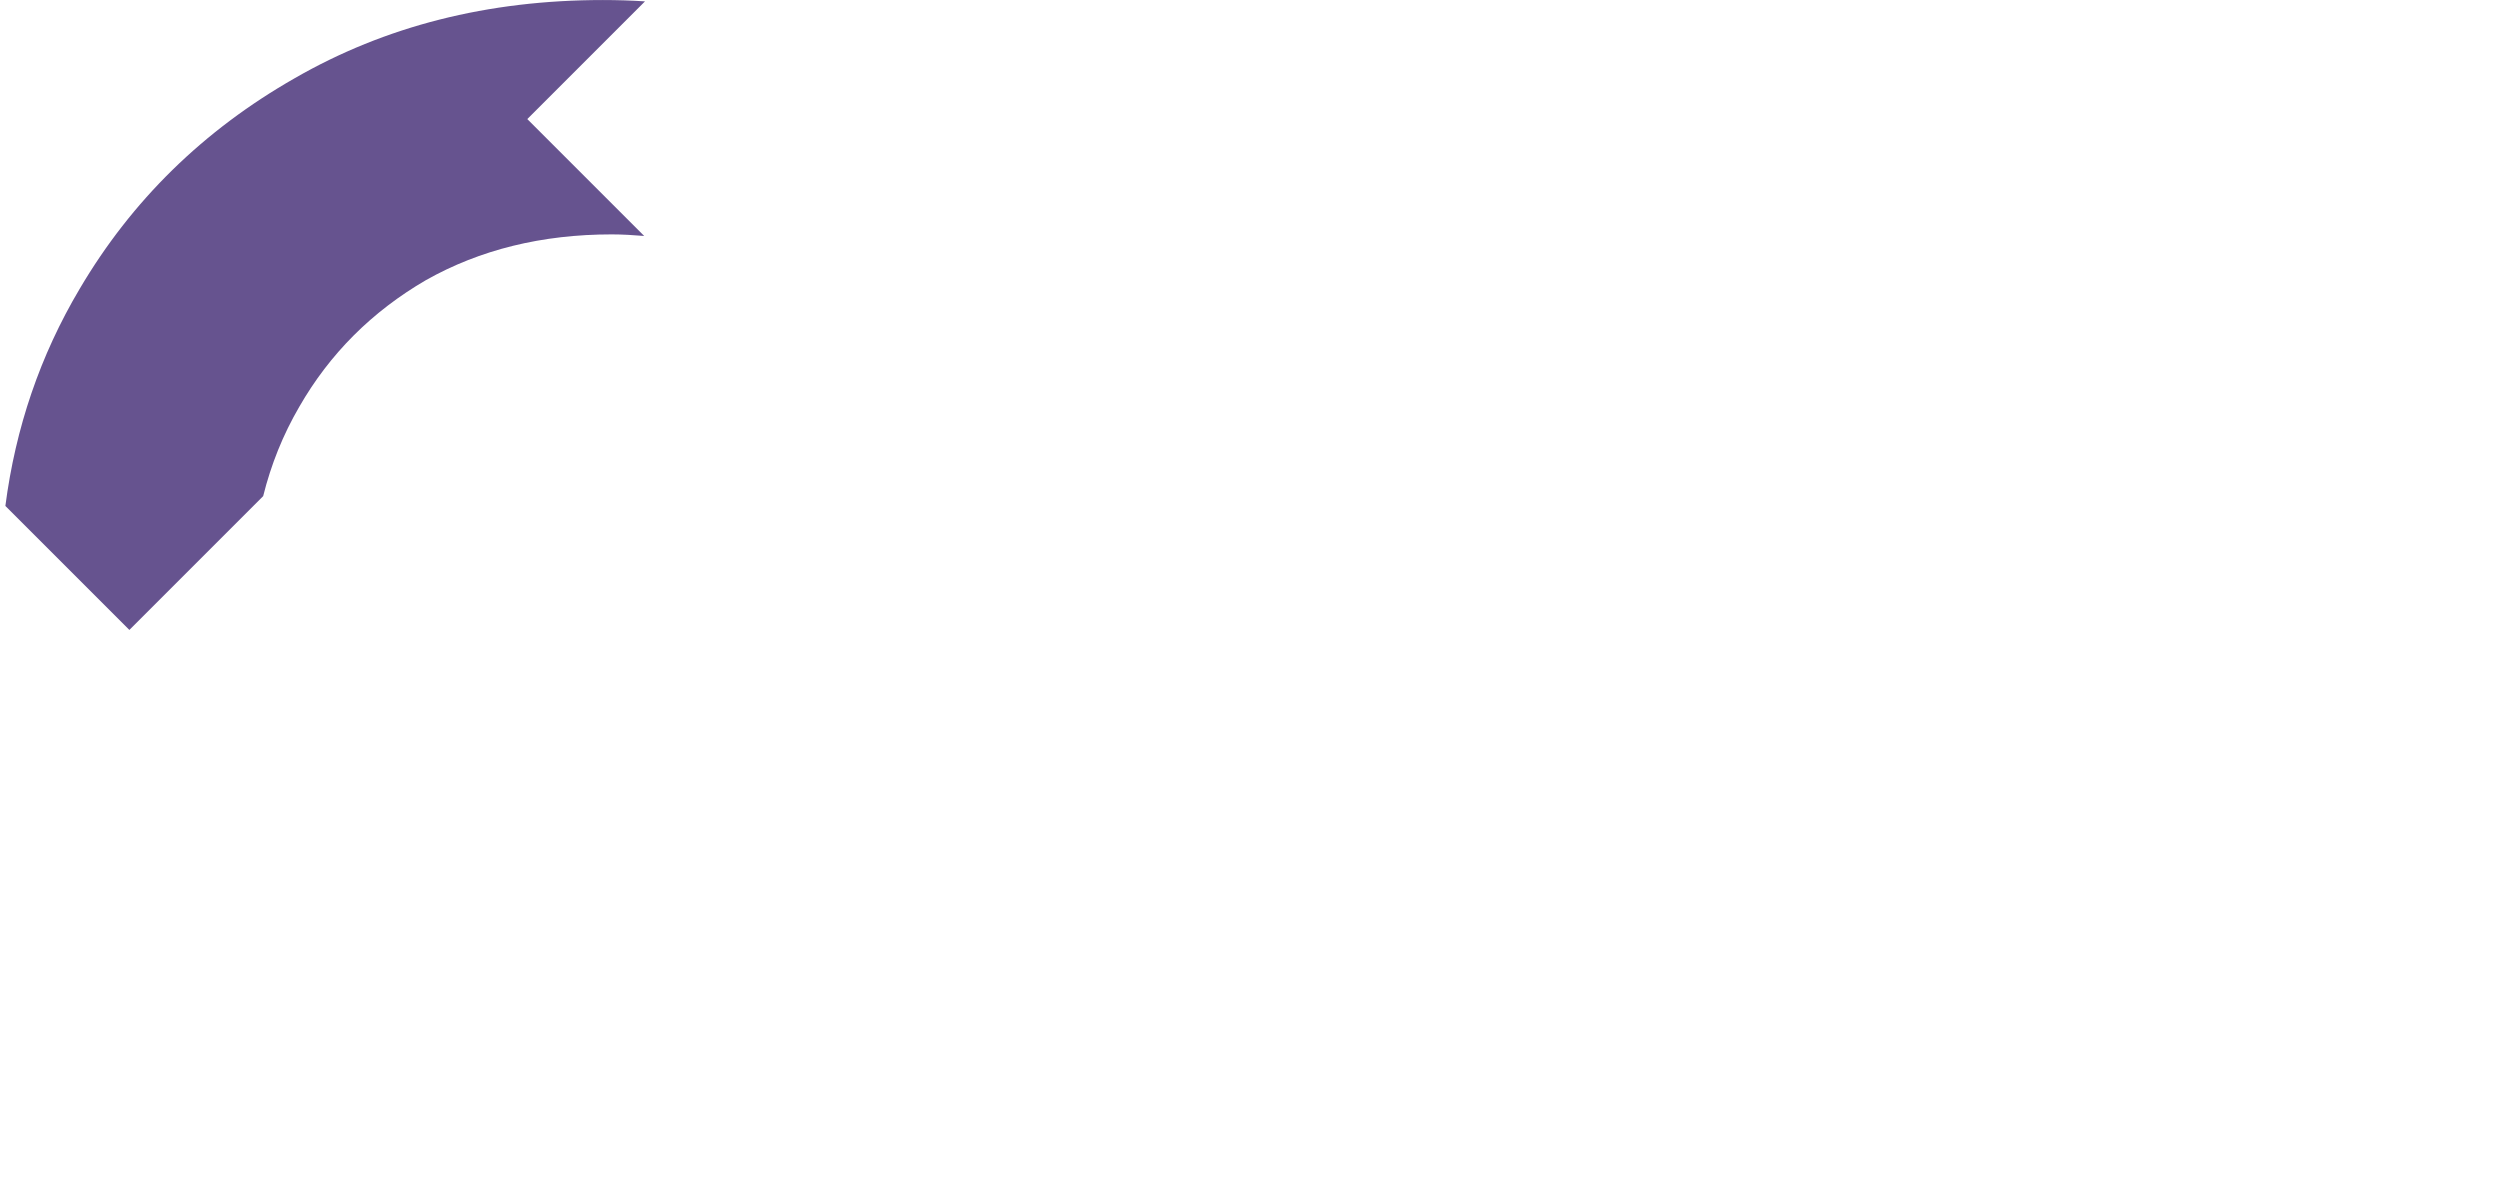 <?xml version="1.0" encoding="UTF-8"?><svg xmlns="http://www.w3.org/2000/svg" xmlns:inkscape="http://www.inkscape.org/namespaces/inkscape" xmlns:sodipodi="http://sodipodi.sourceforge.net/DTD/sodipodi-0.dtd" width="200mm" height="94.576mm" viewBox="0 0 200 94.576" version="1.1" id="svg1" xml:space="preserve" xmlns:xml="http://www.w3.org/XML/1998/namespace" inkscape:version="1.3.2 (091e20e, 2023-11-25)" sodipodi:docname="holistic-eight.svg">
  <sodipodi:namedview id="namedview1" pagecolor="#ffffff" bordercolor="#111111" borderopacity="1" inkscape:showpageshadow="0" inkscape:pageopacity="0" inkscape:pagecheckerboard="1" inkscape:deskcolor="#d1d1d1" inkscape:document-units="mm" inkscape:zoom="1.0872627" inkscape:cx="413.88342" inkscape:cy="371.57533" inkscape:window-width="3008" inkscape:window-height="1639" inkscape:window-x="0" inkscape:window-y="25" inkscape:window-maximized="1" inkscape:current-layer="layer4"/>
  <defs id="defs1"/>
  <g inkscape:groupmode="layer" id="layer2" inkscape:label="02-plan" transform="translate(-5.227,-5.281)">
    <path style="font-size:241.509px;line-height:1;font-family:'System Font';-inkscape-font-specification:'System Font';text-align:end;text-anchor:end;display:inline;fill:#66538f;fill-opacity:1;stroke:none;stroke-width:0.5;stroke-linejoin:bevel;stroke-opacity:1" d="m 15.576,55.676 10.705,-10.705 c 0.628,-2.527 1.585,-4.909 2.885,-7.142 2.437,-4.245 5.818,-7.626 10.142,-10.141 4.324,-2.437 9.276,-3.656 14.858,-3.656 0.88,0 1.74,0.057 2.597,0.126 l -9.352,-9.352 9.416,-9.416 c -1.111,-0.071 -2.234,-0.107 -3.368,-0.107 -9.198,0 -17.413,2.084 -24.646,6.25 -7.311,4.167 -13.05,9.788 -17.217,16.863 -3.151,5.31 -5.127,11.098 -5.939,17.361 z" id="path18"/>
  </g>
</svg>
